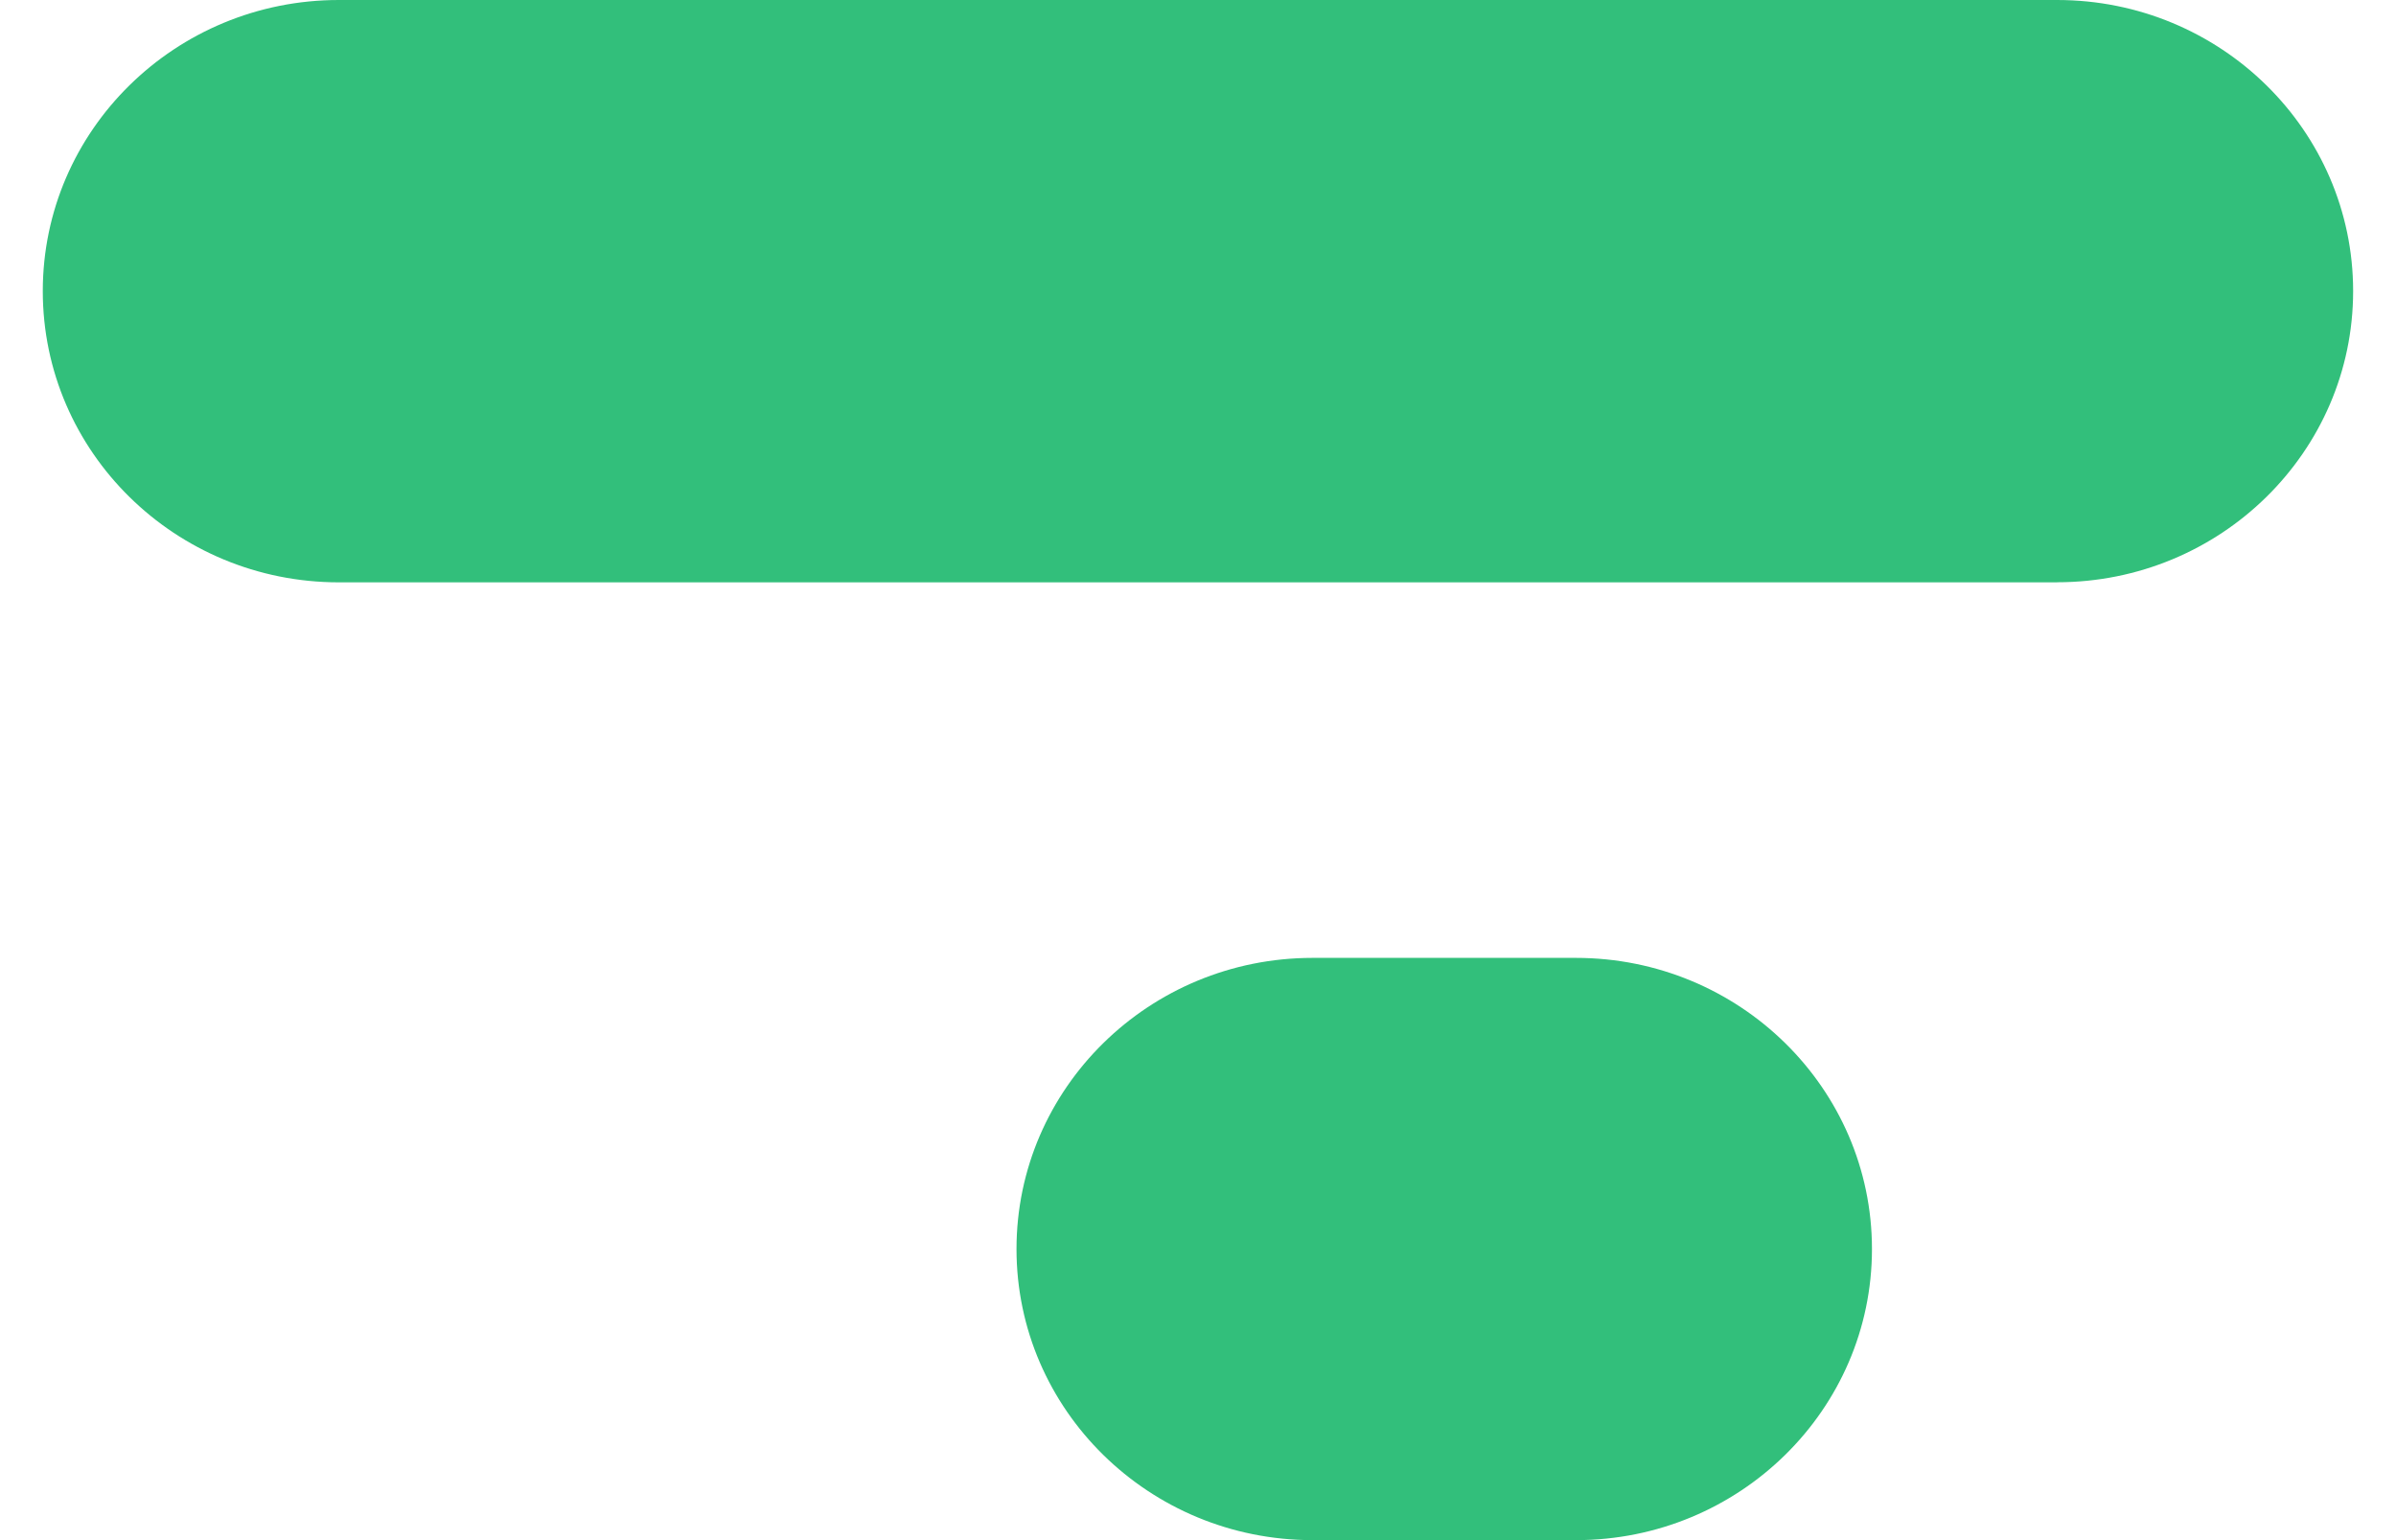 <svg width="28" height="18" viewBox="0 0 28 18" fill="none" xmlns="http://www.w3.org/2000/svg">
<g clip-path="url(#clip0_66_184)">
<path d="M24.039 6.806H3.96C2.05 6.806 0.5 5.282 0.5 3.402C0.5 1.523 2.05 0 3.96 0H24.039C25.95 0 27.499 1.524 27.499 3.402C27.499 5.281 25.949 6.805 24.039 6.805V6.806Z" fill="#32bf7b"/>
<path d="M18.416 18H15.339C13.428 18 11.879 16.476 11.879 14.598C11.879 12.719 13.429 11.195 15.339 11.195H18.416C20.327 11.195 21.876 12.719 21.876 14.598C21.876 16.476 20.326 18 18.416 18Z" fill="#32bf7b"/>
</g>
<defs>
<clipPath id="clip0_66_184">
<rect width="27" height="18" fill="white" transform="translate(0.5)"/>
</clipPath>
</defs>
</svg>
